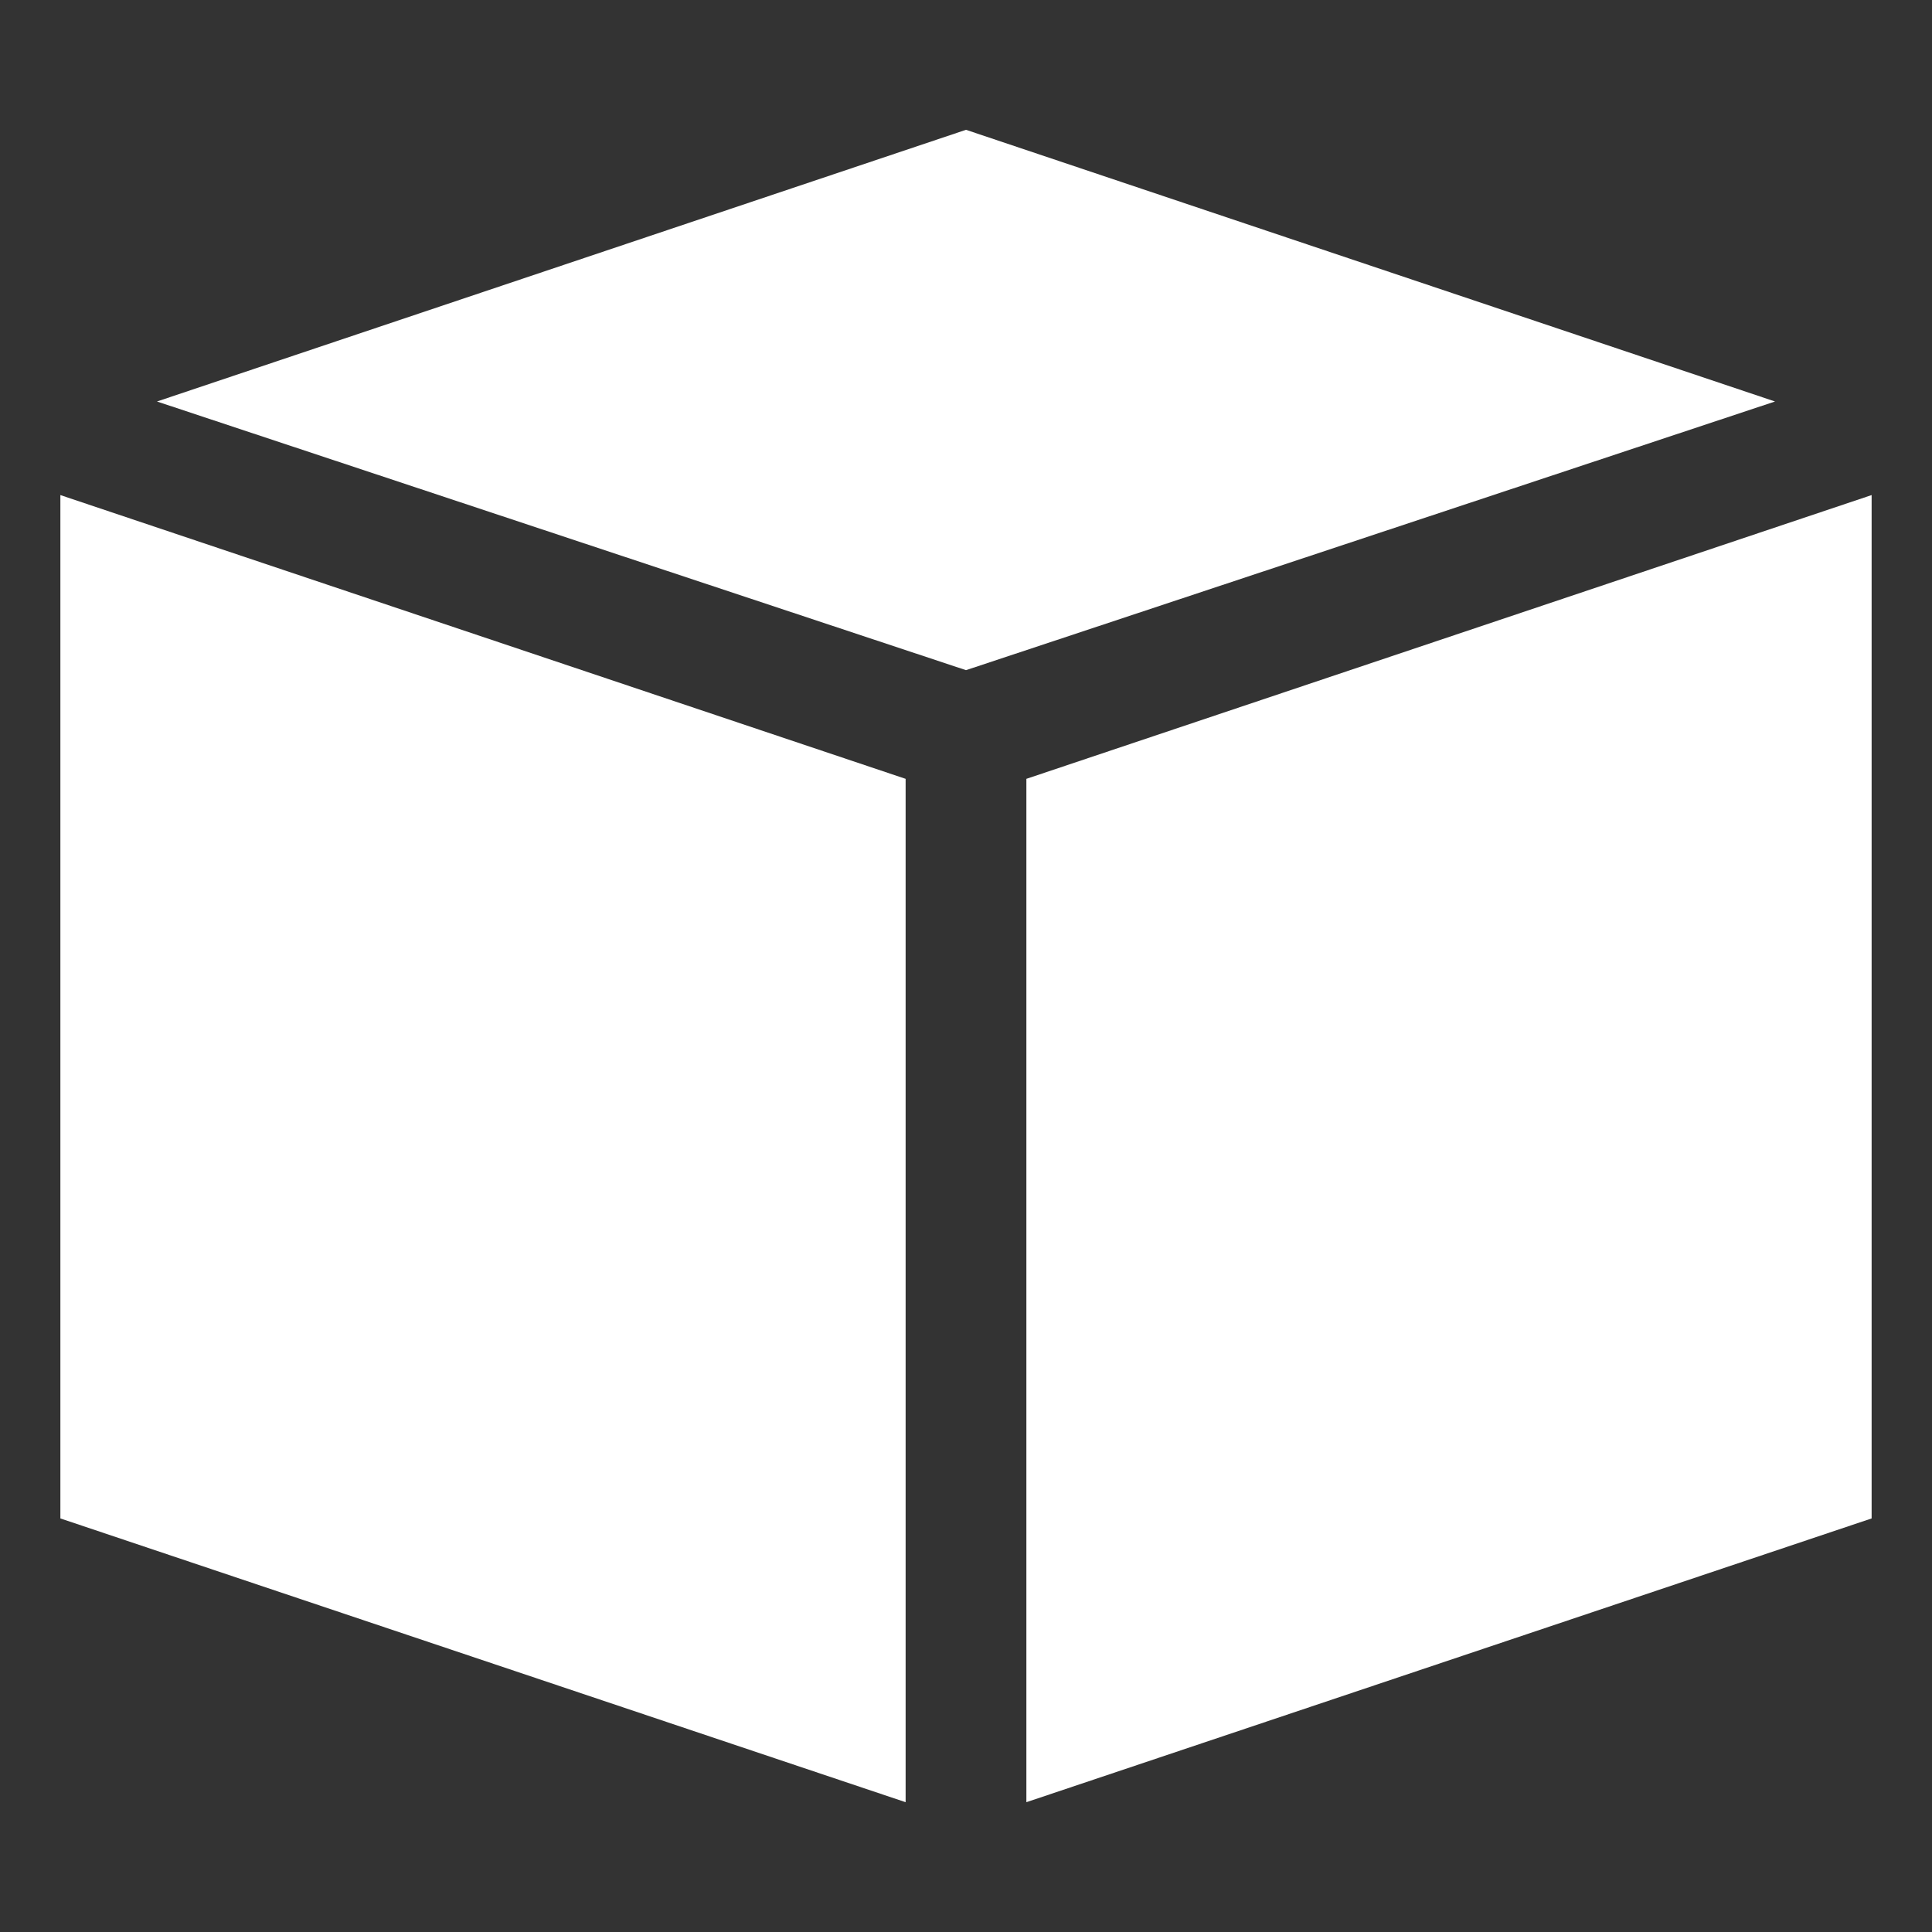 <?xml version="1.0" encoding="utf-8"?>
<svg xmlns="http://www.w3.org/2000/svg" aria-describedby="desc" aria-labelledby="title" height="96" role="img" viewBox="0 0 64 64" width="96">
  <rect x="0" y="0" width="64" height="64" fill="#333333" stroke="none"/>
  <title>Storage Box</title>
  <desc>A solid styled icon from Orion Icon Library.</desc>
  <path d="M30 25.8L2 16.4v33.9l28 9.4V25.8z" data-name="layer1" fill="#ffffff"/>
  <path d="M32 22.2l26.8-8.9-26.8-9-26.8 9L32 22.2z" data-name="layer2" fill="#ffffff"/>
  <path d="M34 25.8v33.9l28-9.4V16.4l-28 9.4z" data-name="layer1" fill="#ffffff"/>
</svg>